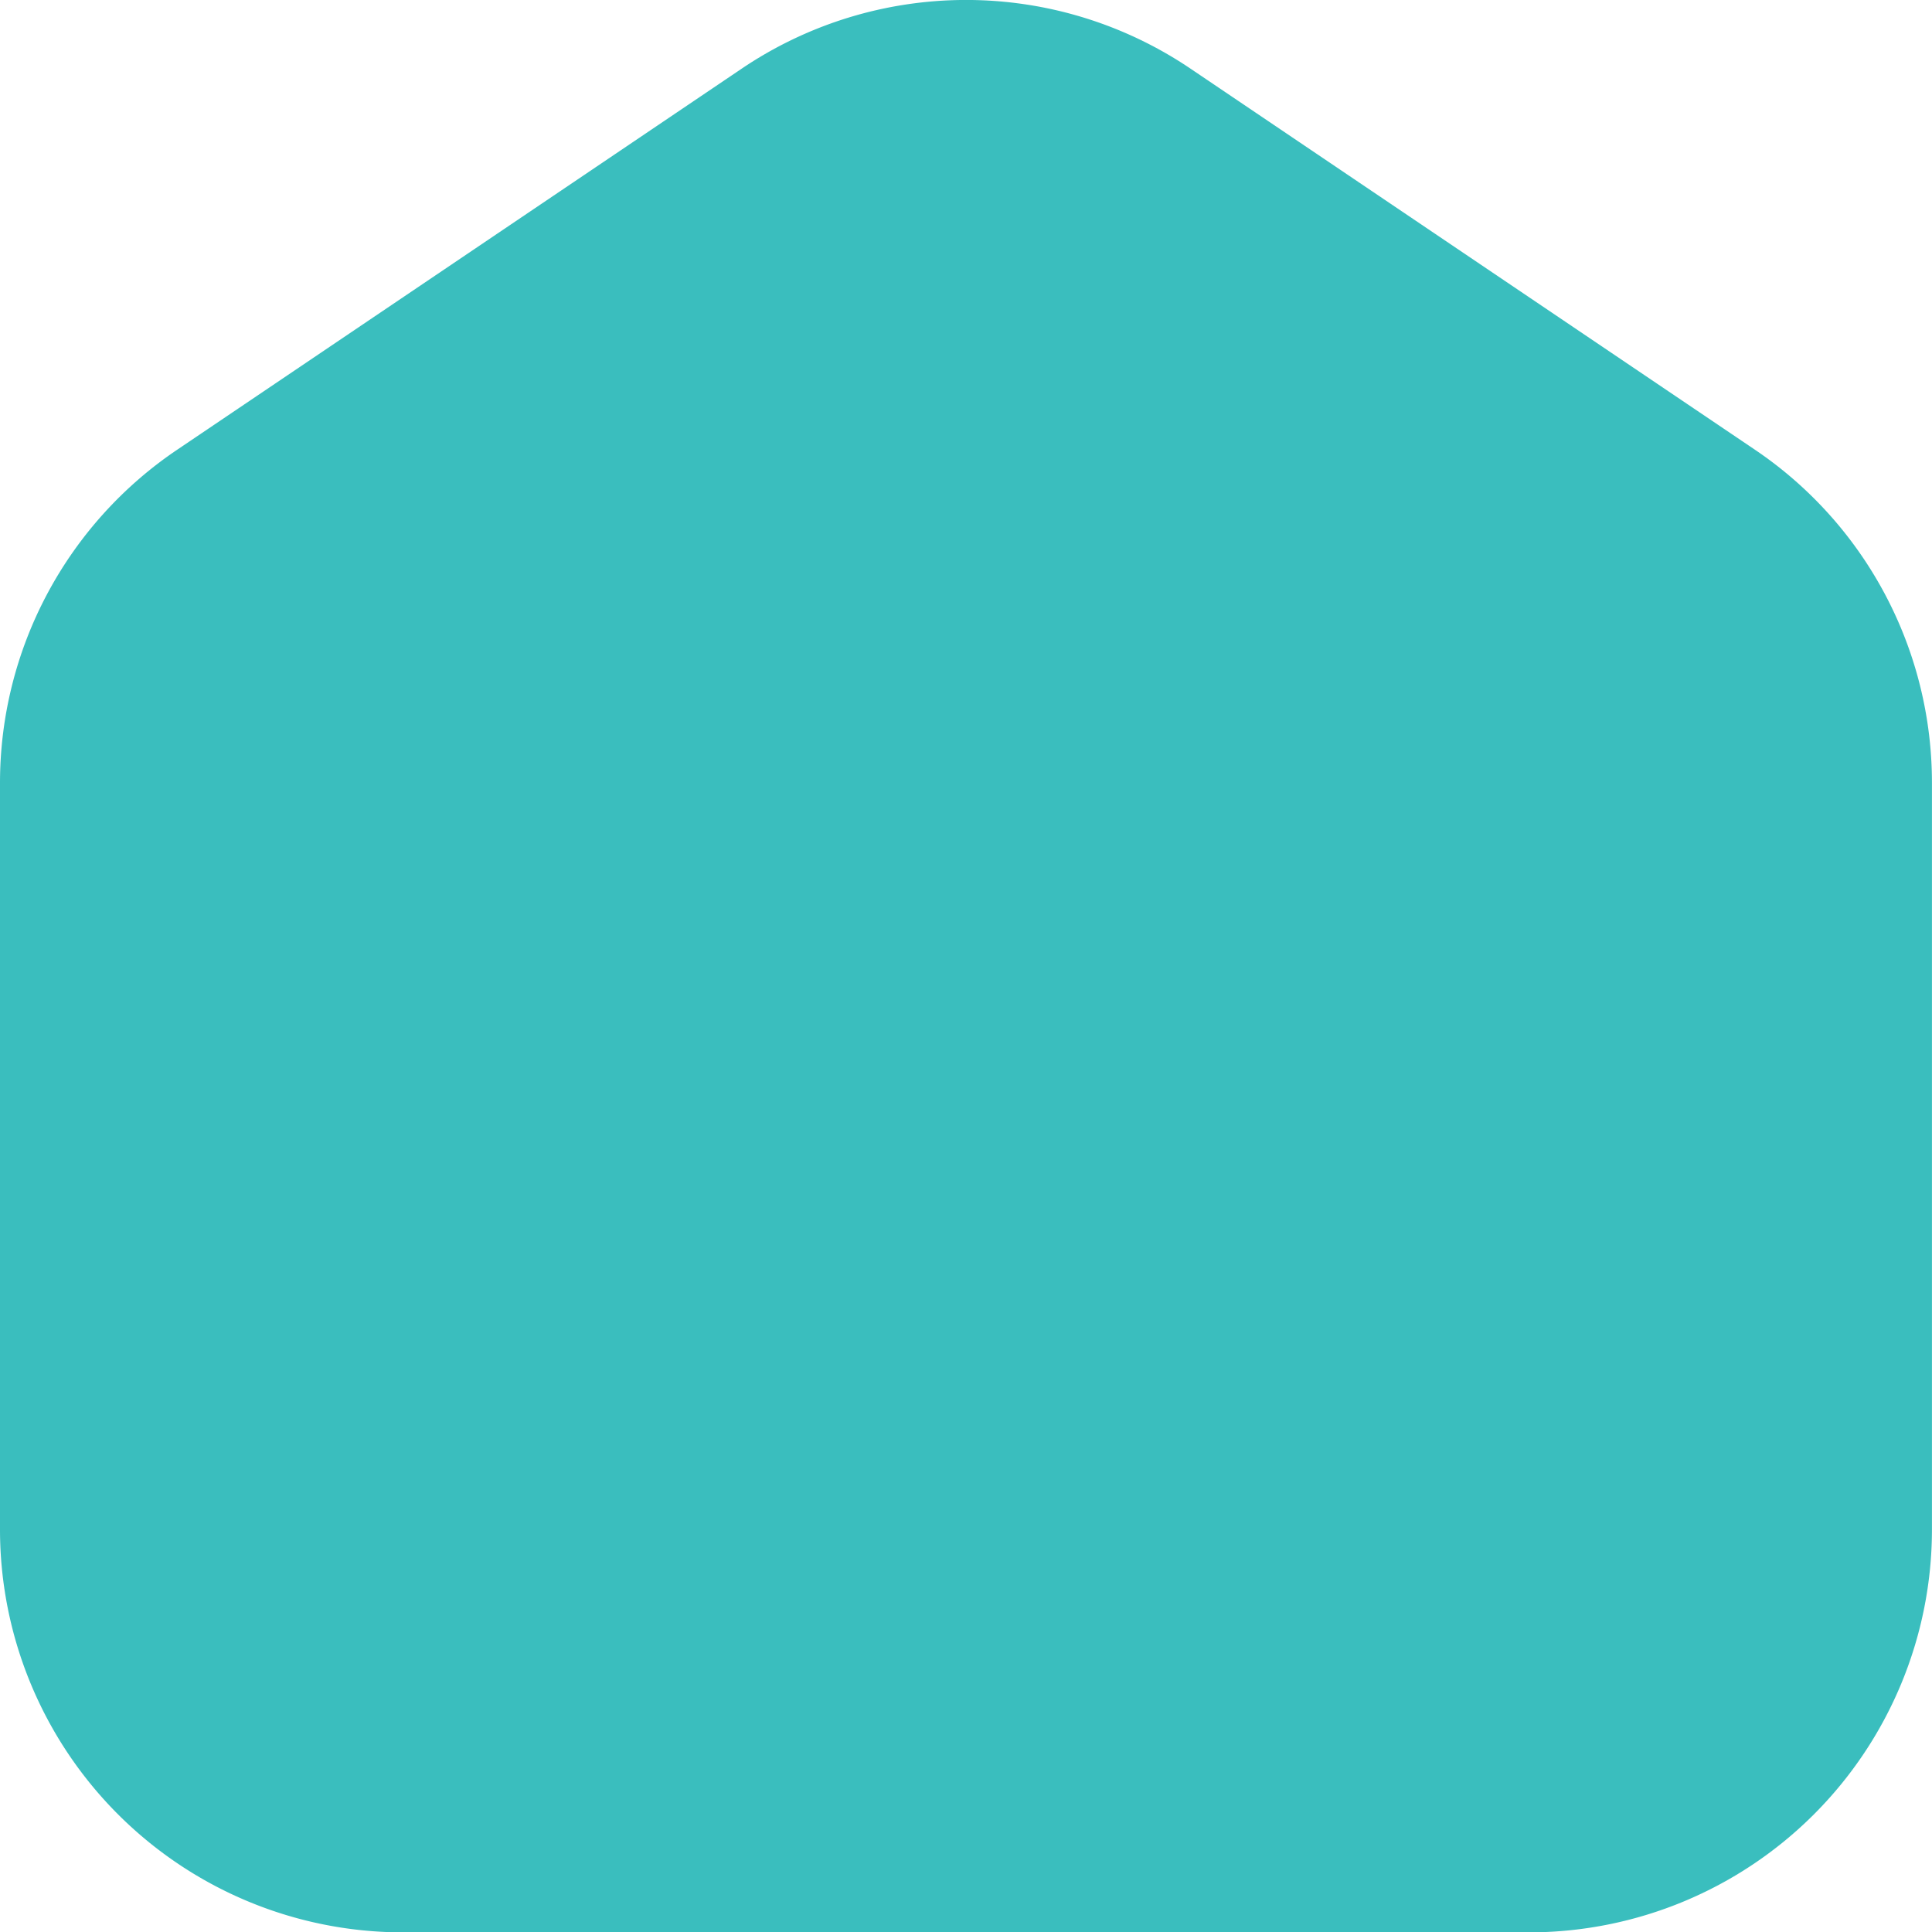 <svg xmlns="http://www.w3.org/2000/svg" width="38.07" height="38.077" viewBox="0 0 38.07 38.077">
  <path id="house-blank" d="M30.139,38.073H7.931A7.94,7.94,0,0,1,0,30.142V15.428A7.918,7.918,0,0,1,3.5,8.852L14.6,1.359a7.9,7.9,0,0,1,8.874,0l11.1,7.494a7.918,7.918,0,0,1,3.495,6.575V30.142A7.94,7.94,0,0,1,30.139,38.073Z" transform="translate(0 0.004)" fill="#3abebe" opacity="0.995"/>
</svg>
